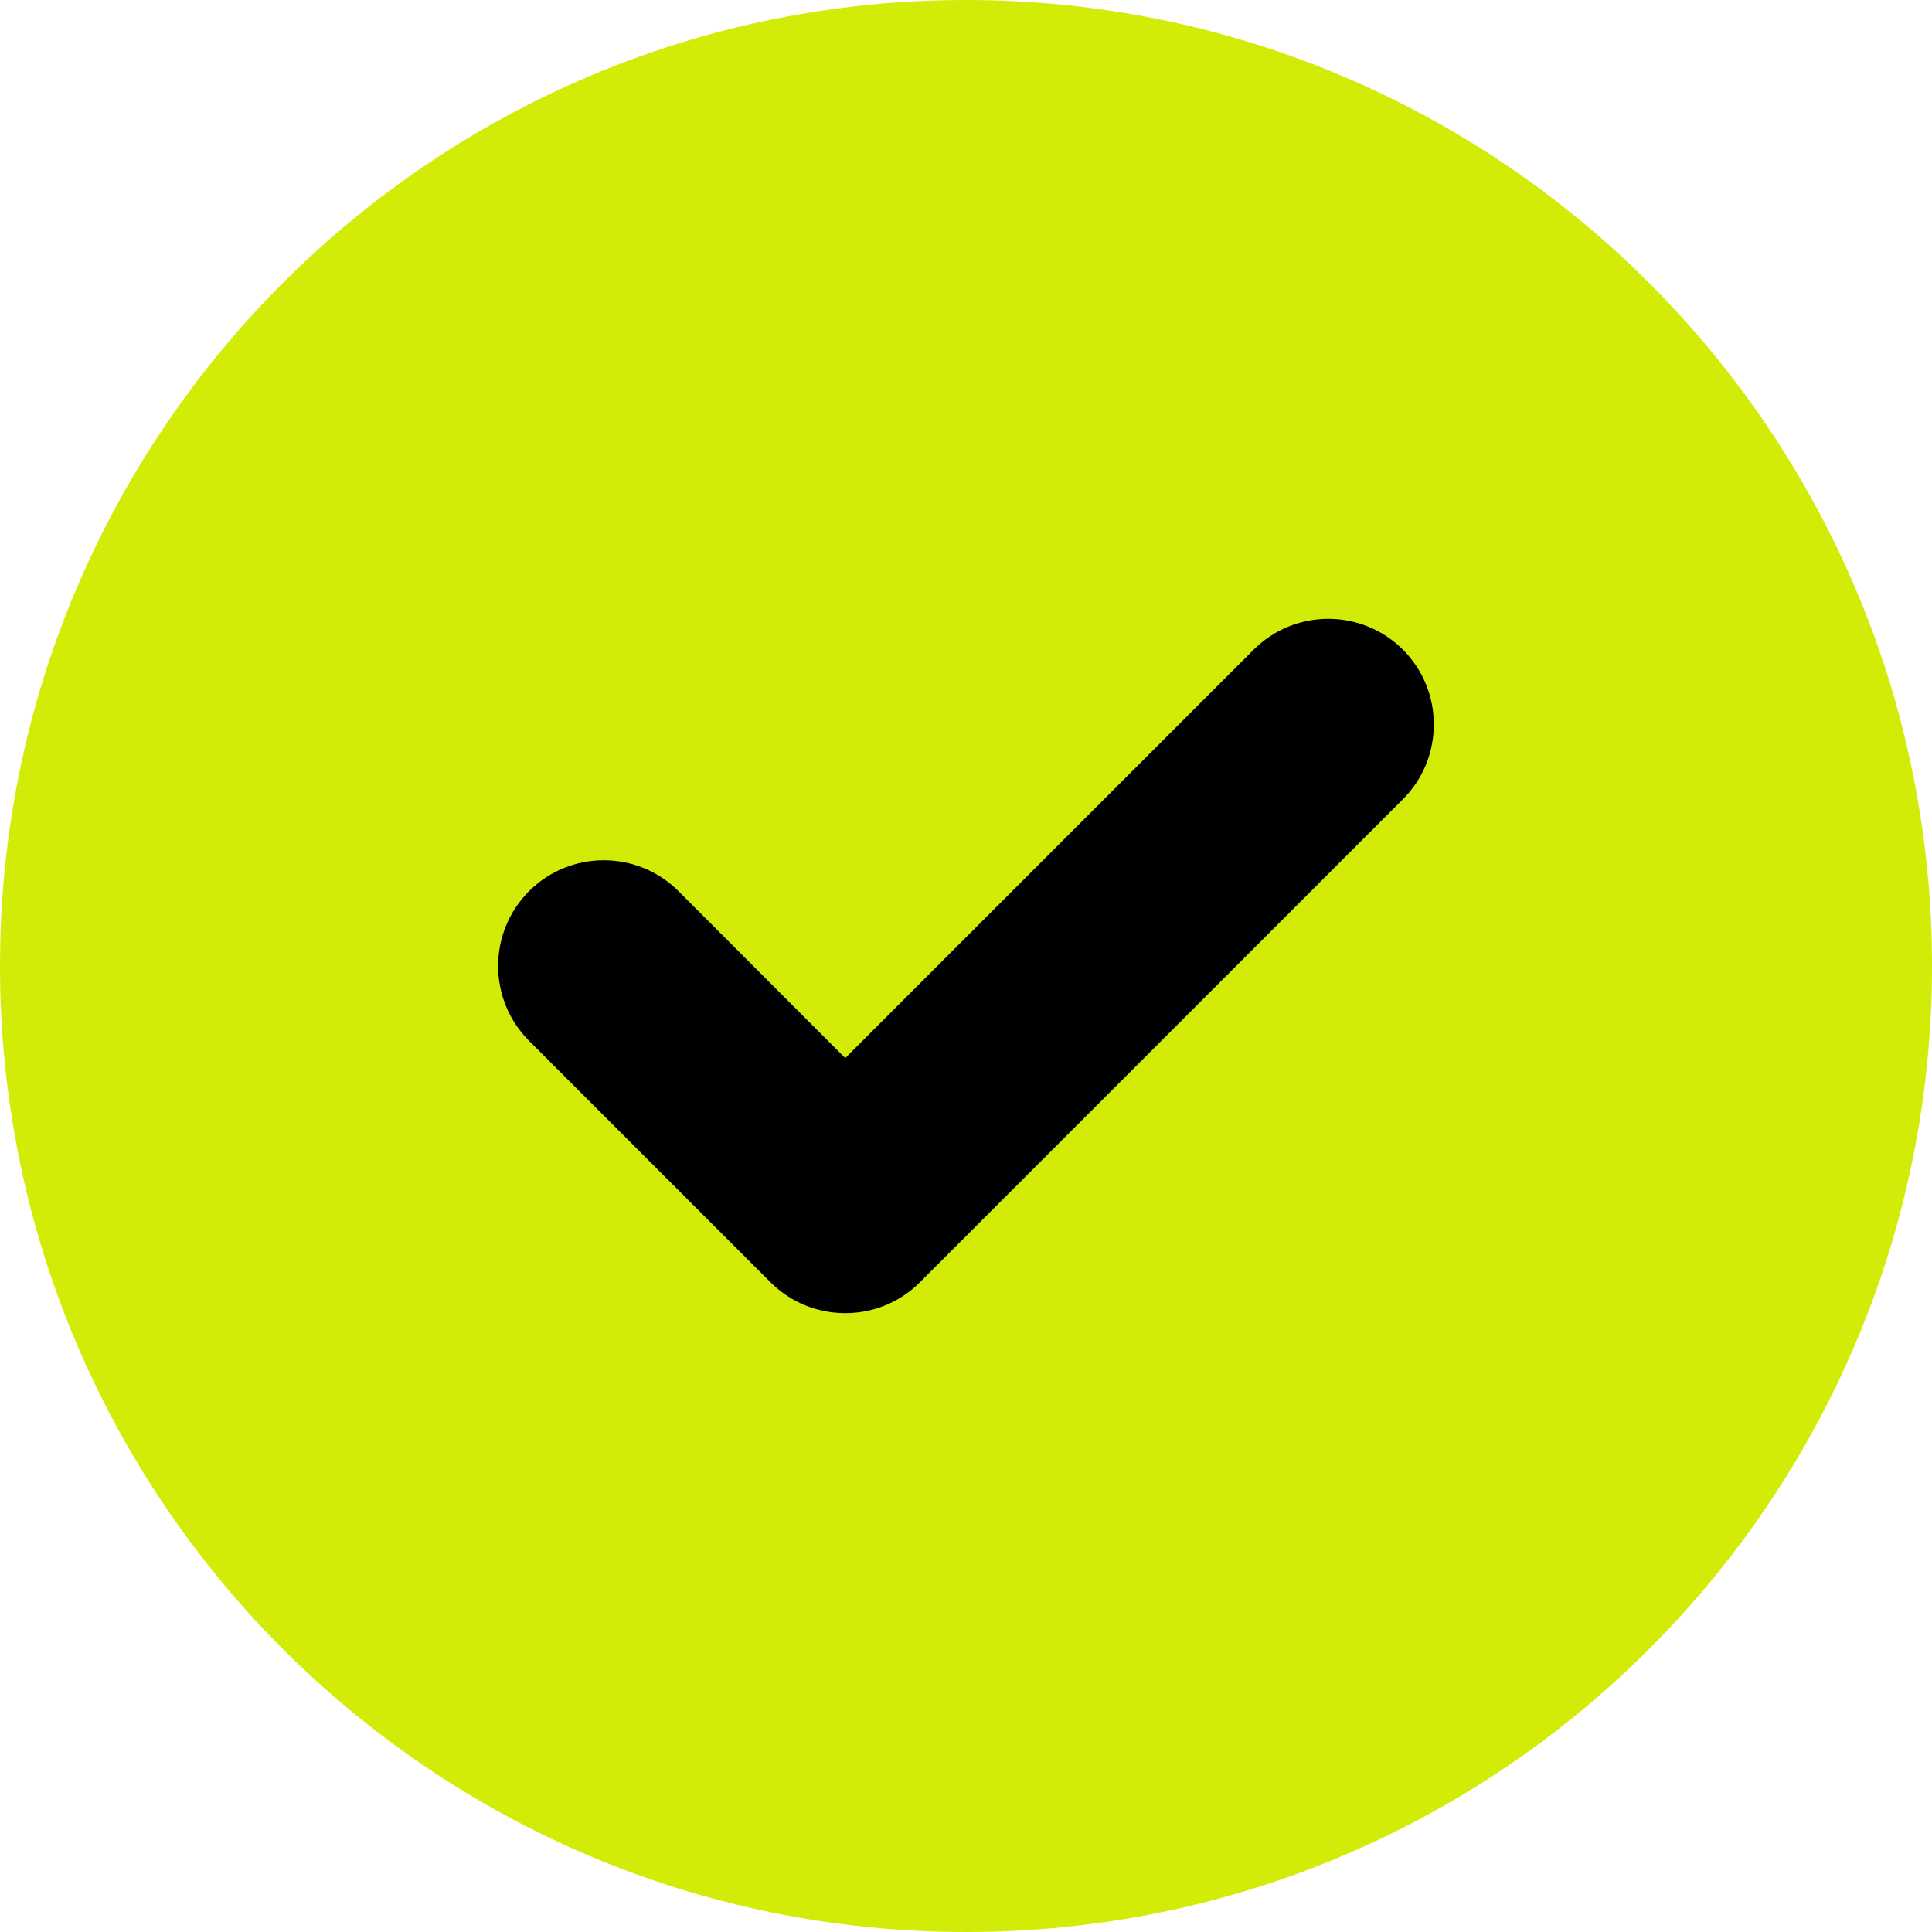 <?xml version="1.0" encoding="UTF-8"?> <svg xmlns="http://www.w3.org/2000/svg" width="512" height="512" viewBox="0 0 512 512" fill="none"> <g clip-path="url(#clip0_1643_323)"> <circle cx="256" cy="256" r="185.878" fill="black"></circle> <path d="M256 0C114.6 0 0 114.6 0 256C0 397.4 114.6 512 256 512C397.4 512 512 397.4 512 256C512 114.6 397.4 0 256 0ZM371.8 211.8L243.8 339.8C238.3 345.3 231.2 348 224 348C216.8 348 209.66 345.281 204.19 339.812L140.19 275.812C129.28 264.872 129.28 247.122 140.19 236.182C151.13 225.242 168.88 225.242 179.82 236.182L224 280.4L332.2 172.2C343.14 161.26 360.89 161.26 371.83 172.2C382.7 183.1 382.7 200.9 371.8 211.8Z" fill="#D2EC07"></path> </g> <defs> <clipPath id="clip0_1643_323"> <rect width="512" height="512" fill="white"></rect> </clipPath> </defs> </svg> 